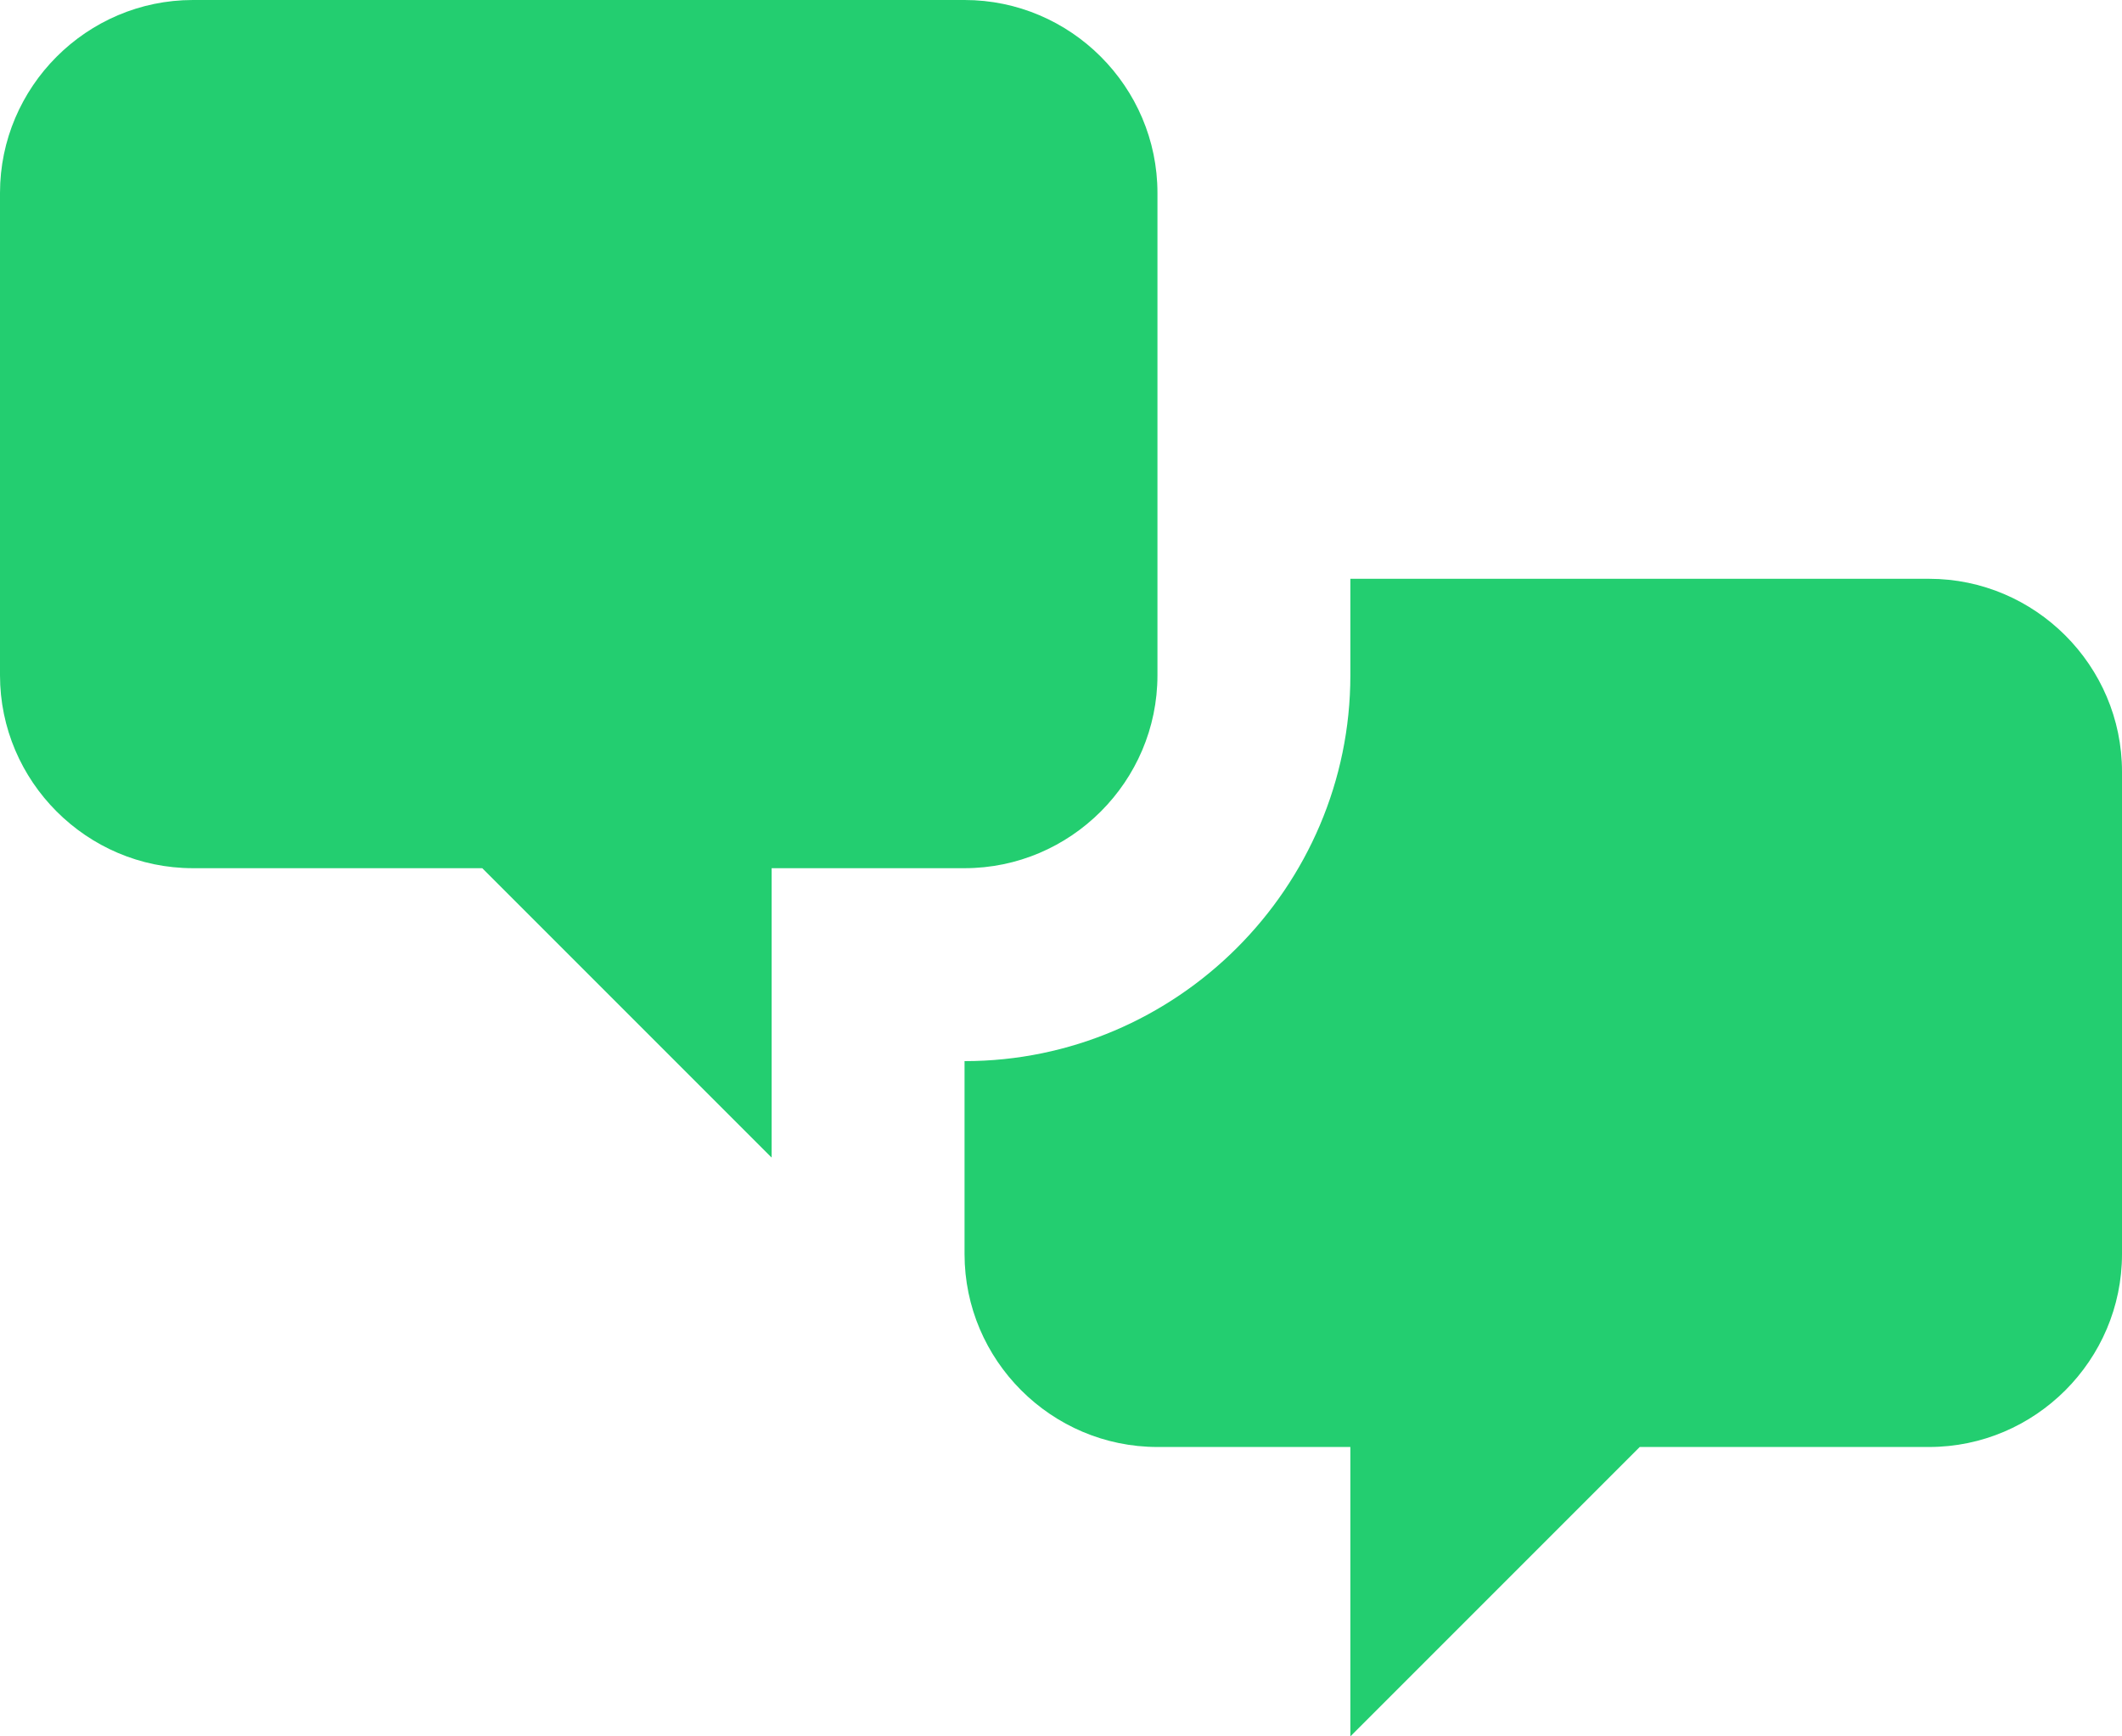 <svg width="44" height="36" viewBox="0 0 44 36" fill="none" xmlns="http://www.w3.org/2000/svg">
<path d="M4 18C1.8 18 0 16.2 0 14V4C0 1.8 1.8 0 4 0H20C22.2 0 24 1.8 24 4V14C24 16.2 22.2 18 20 18H16V24L10 18H4ZM40 30C42.2 30 44 28.2 44 26V16C44 13.8 42.2 12 40 12H28V14C28 18.4 24.4 22 20 22V26C20 28.2 21.8 30 24 30H28V36L34 30H40Z" fill="#23CE70"/>
</svg>
